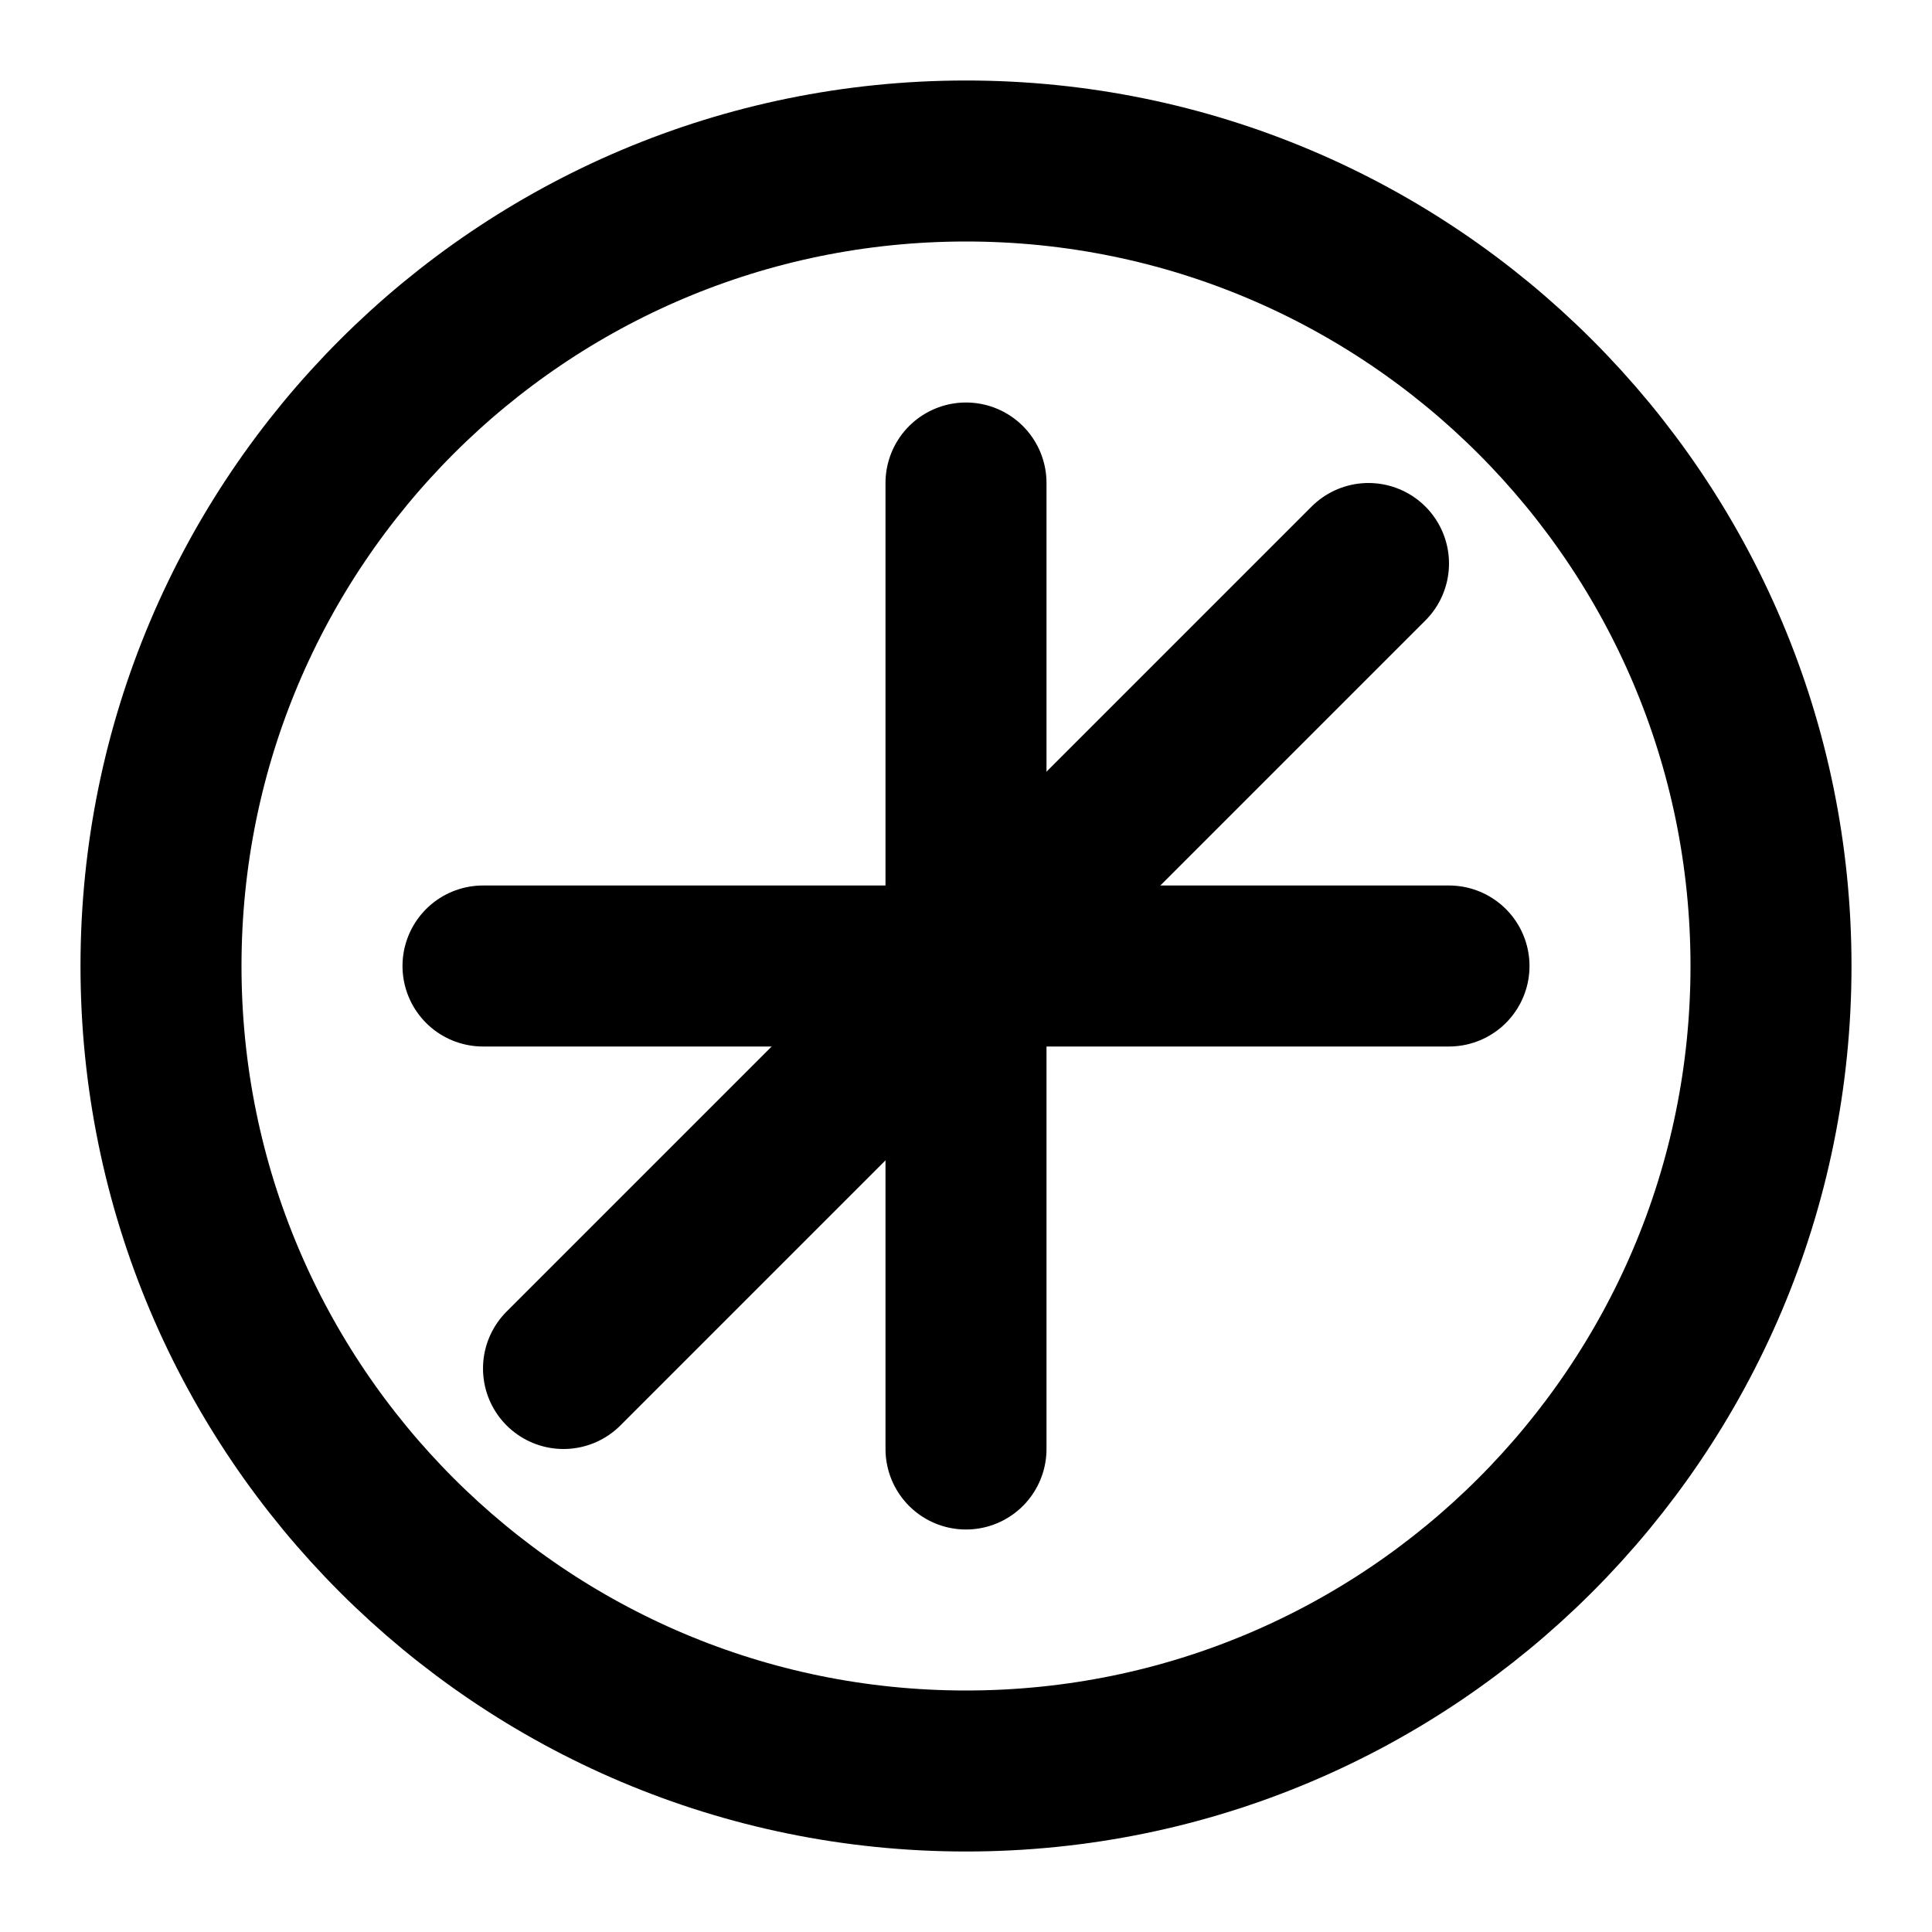 <svg width="24" height="24" viewBox="0 0 24 24" fill="none" xmlns="http://www.w3.org/2000/svg">
  <path d="M12 2C6.477 2 2 6.477 2 12C2 17.523 6.477 22 12 22C17.523 22 22 17.523 22 12C22 6.477 17.523 2 12 2Z" stroke="currentColor" stroke-width="2" stroke-linecap="round" stroke-linejoin="round"/>
  <path d="M12 6V18" stroke="currentColor" stroke-width="2" stroke-linecap="round" stroke-linejoin="round"/>
  <path d="M6 12H18" stroke="currentColor" stroke-width="2" stroke-linecap="round" stroke-linejoin="round"/>
  <path d="M17 7L7 17" stroke="currentColor" stroke-width="2" stroke-linecap="round" stroke-linejoin="round"/>
</svg>